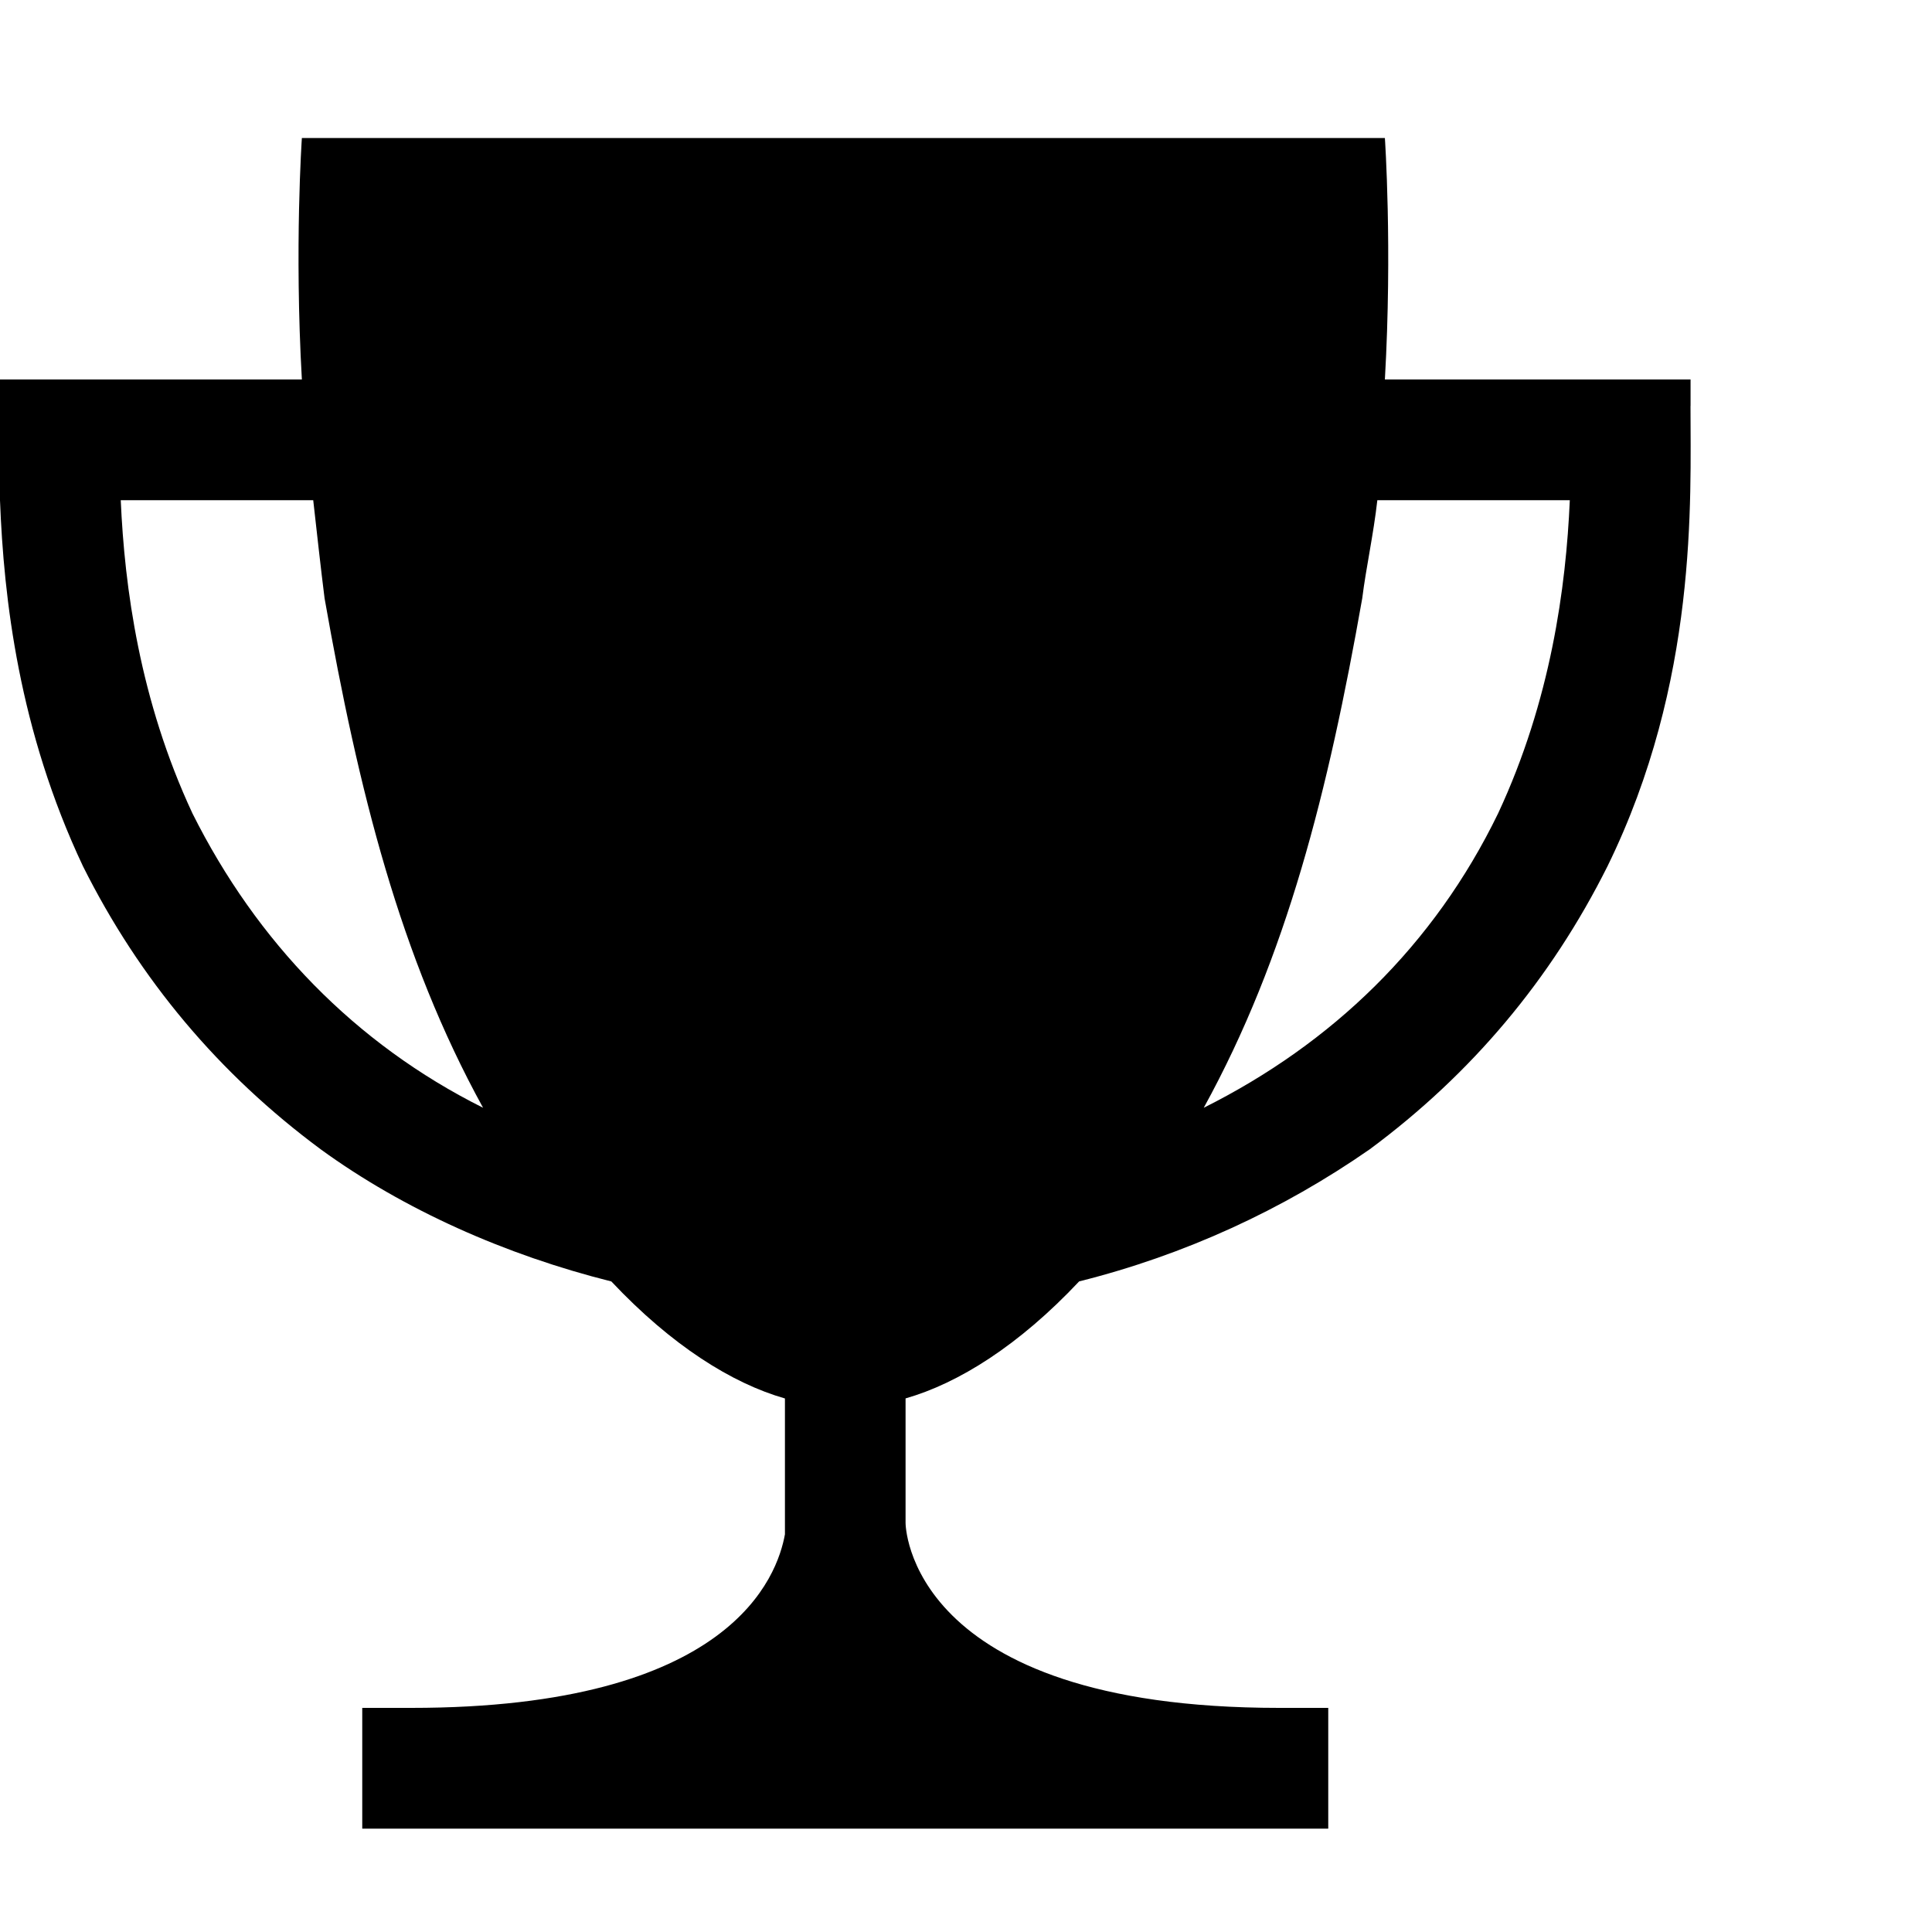 <!-- Generated by IcoMoon.io -->
<svg version="1.1" xmlns="http://www.w3.org/2000/svg" width="32" height="32" viewBox="0 0 32 32">
<title>trophy</title>
<path d="M28 6.723c0 1.563 0.125 4.563-1.375 7.625-0.938 1.875-2.25 3.438-3.938 4.688-1.438 1-3.063 1.75-4.813 2.188-1 1.063-2 1.688-2.875 1.938v2.063s0 3.063 6.188 3.063h0.813v2h-16v-2h0.813c5.313 0 6.063-2.188 6.188-2.875v-2.25c-0.875-0.25-1.875-0.875-2.875-1.938-1.75-0.438-3.438-1.188-4.813-2.188-1.688-1.25-3-2.813-3.938-4.688-1.063-2.25-1.313-4.438-1.375-6.063v0-2h5c-0.125-2.188 0-4 0-4h17.938s0.125 1.813 0 4h5.063v0.438zM3.188 13.473c1.063 2.125 2.688 3.813 4.813 4.875-1.375-2.5-2.063-5.25-2.625-8.438-0.063-0.5-0.125-1.063-0.188-1.625h-3.188c0.063 1.438 0.313 3.313 1.188 5.188zM24.813 13.473c0.875-1.875 1.125-3.75 1.188-5.188h-3.188c-0.063 0.563-0.188 1.125-0.25 1.625-0.563 3.188-1.25 5.938-2.625 8.438 2.125-1.063 3.813-2.688 4.875-4.875z"></path>
</svg>
